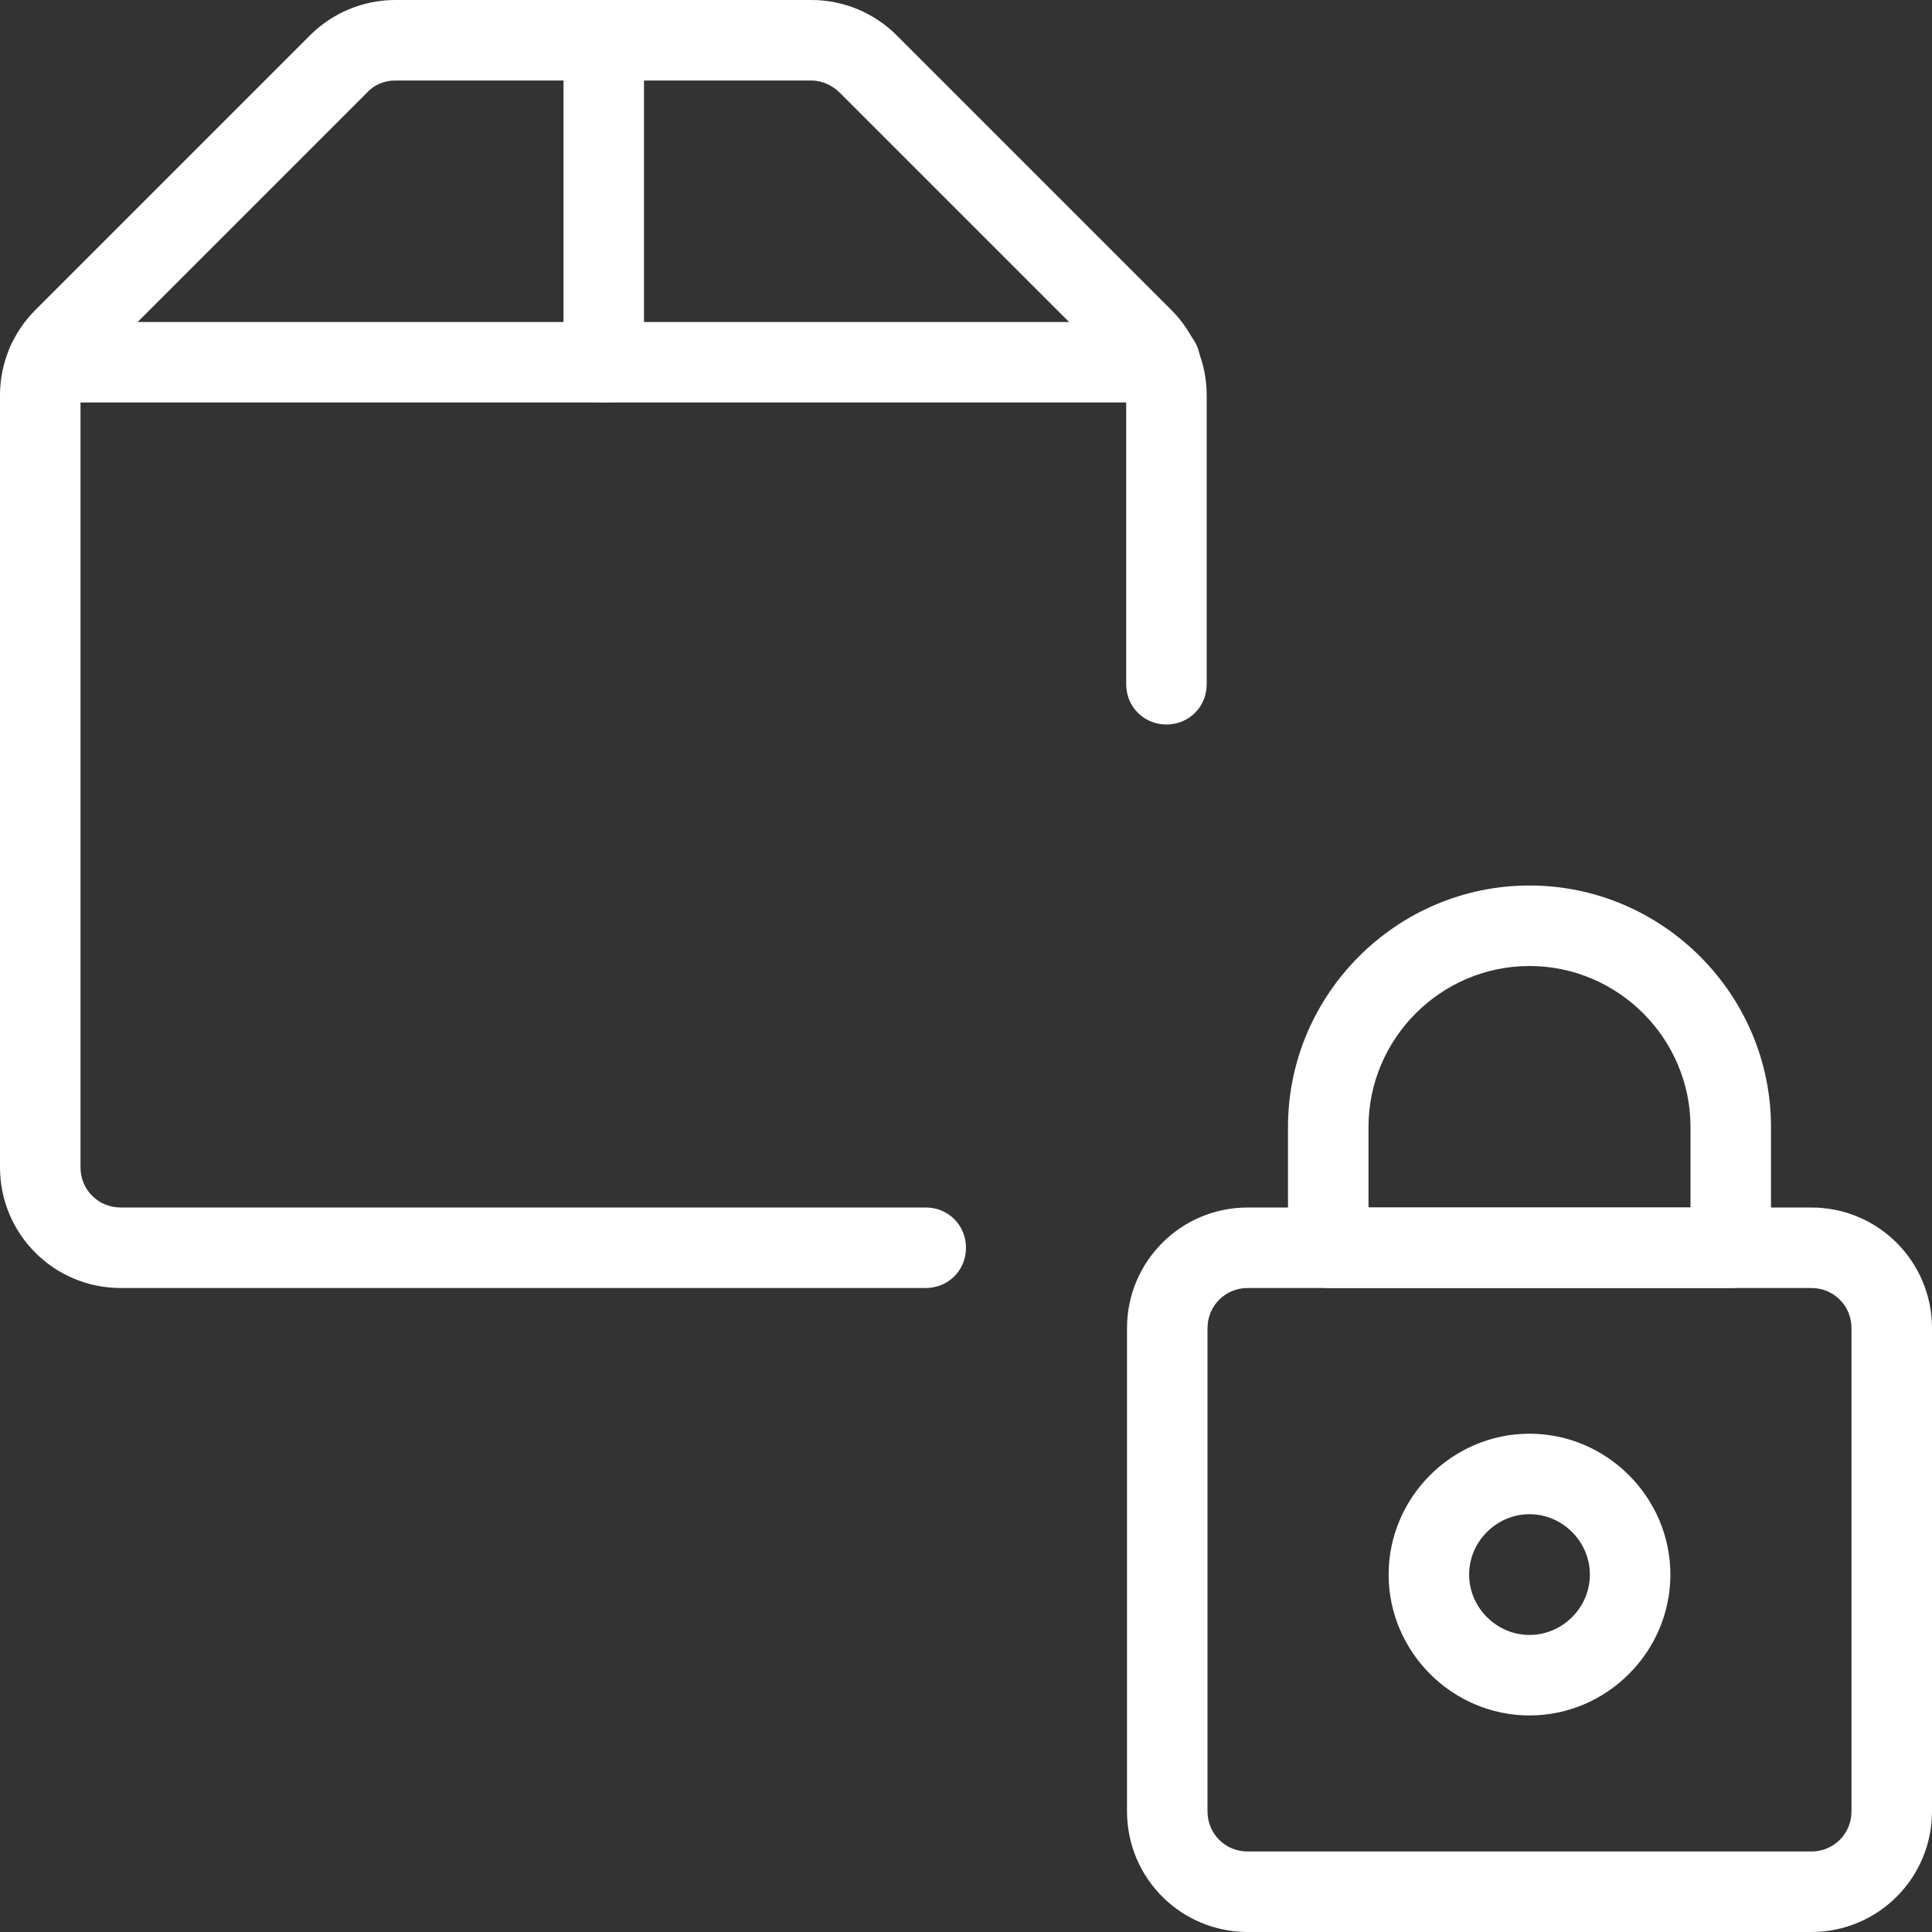 <?xml version="1.0" encoding="UTF-8"?><svg id="Layer_2" xmlns="http://www.w3.org/2000/svg" viewBox="0 0 24 24"><rect x="0" y="0" width="24" height="24" fill="#333333" stroke="none"/><defs><style>.cls-1{fill:#fff;}</style></defs><g id="Icons"><g id="Shipping-Delivery___Shipment-Management___shipment-lock"><g id="Group_57"><g id="shipment-lock"><path class="cls-1" d="M22.5,24h-7c-.83,0-1.5-.67-1.5-1.5v-6c0-.83,.67-1.5,1.5-1.5h7c.83,0,1.5,.67,1.5,1.5v6c0,.83-.67,1.5-1.5,1.5Zm-7-8c-.28,0-.5,.22-.5,.5v6c0,.28,.22,.5,.5,.5h7c.28,0,.5-.22,.5-.5v-6c0-.28-.22-.5-.5-.5h-7Z"/><path class="cls-1" d="M19,21.31c-.96,0-1.75-.79-1.75-1.75s.79-1.75,1.75-1.75,1.75,.79,1.75,1.75-.79,1.75-1.75,1.75Zm0-2.5c-.41,0-.75,.34-.75,.75s.34,.75,.75,.75,.75-.34,.75-.75-.34-.75-.75-.75Z"/><path class="cls-1" d="M21.5,16h-5c-.28,0-.5-.22-.5-.5v-1.5c0-1.65,1.35-3,3-3s3,1.35,3,3v1.5c0,.28-.22,.5-.5,.5Zm-4.5-1h4v-1c0-1.1-.9-2-2-2s-2,.9-2,2v1Z"/><path class="cls-1" d="M11.5,16H1.5c-.83,0-1.5-.67-1.5-1.5V4.91c0-.4,.16-.78,.44-1.06L3.85,.44c.28-.28,.66-.44,1.06-.44h5.17c.4,0,.78,.16,1.06,.44l3.41,3.41c.28,.28,.44,.66,.44,1.06v3.59c0,.28-.22,.5-.5,.5s-.5-.22-.5-.5v-3.59c0-.13-.05-.26-.15-.35l-3.41-3.41c-.09-.09-.22-.15-.35-.15H4.91c-.13,0-.26,.05-.35,.15L1.15,4.56c-.09,.09-.15,.22-.15,.35V14.5c0,.28,.22,.5,.5,.5H11.5c.28,0,.5,.22,.5,.5s-.22,.5-.5,.5Z"/><path class="cls-1" d="M14.41,5H.59c-.28,0-.5-.22-.5-.5s.22-.5,.5-.5H14.41c.28,0,.5,.22,.5,.5s-.22,.5-.5,.5Z"/><path class="cls-1" d="M7.5,5c-.28,0-.5-.22-.5-.5V.5c0-.28,.22-.5,.5-.5s.5,.22,.5,.5V4.5c0,.28-.22,.5-.5,.5Z"/></g></g></g></g></svg>
